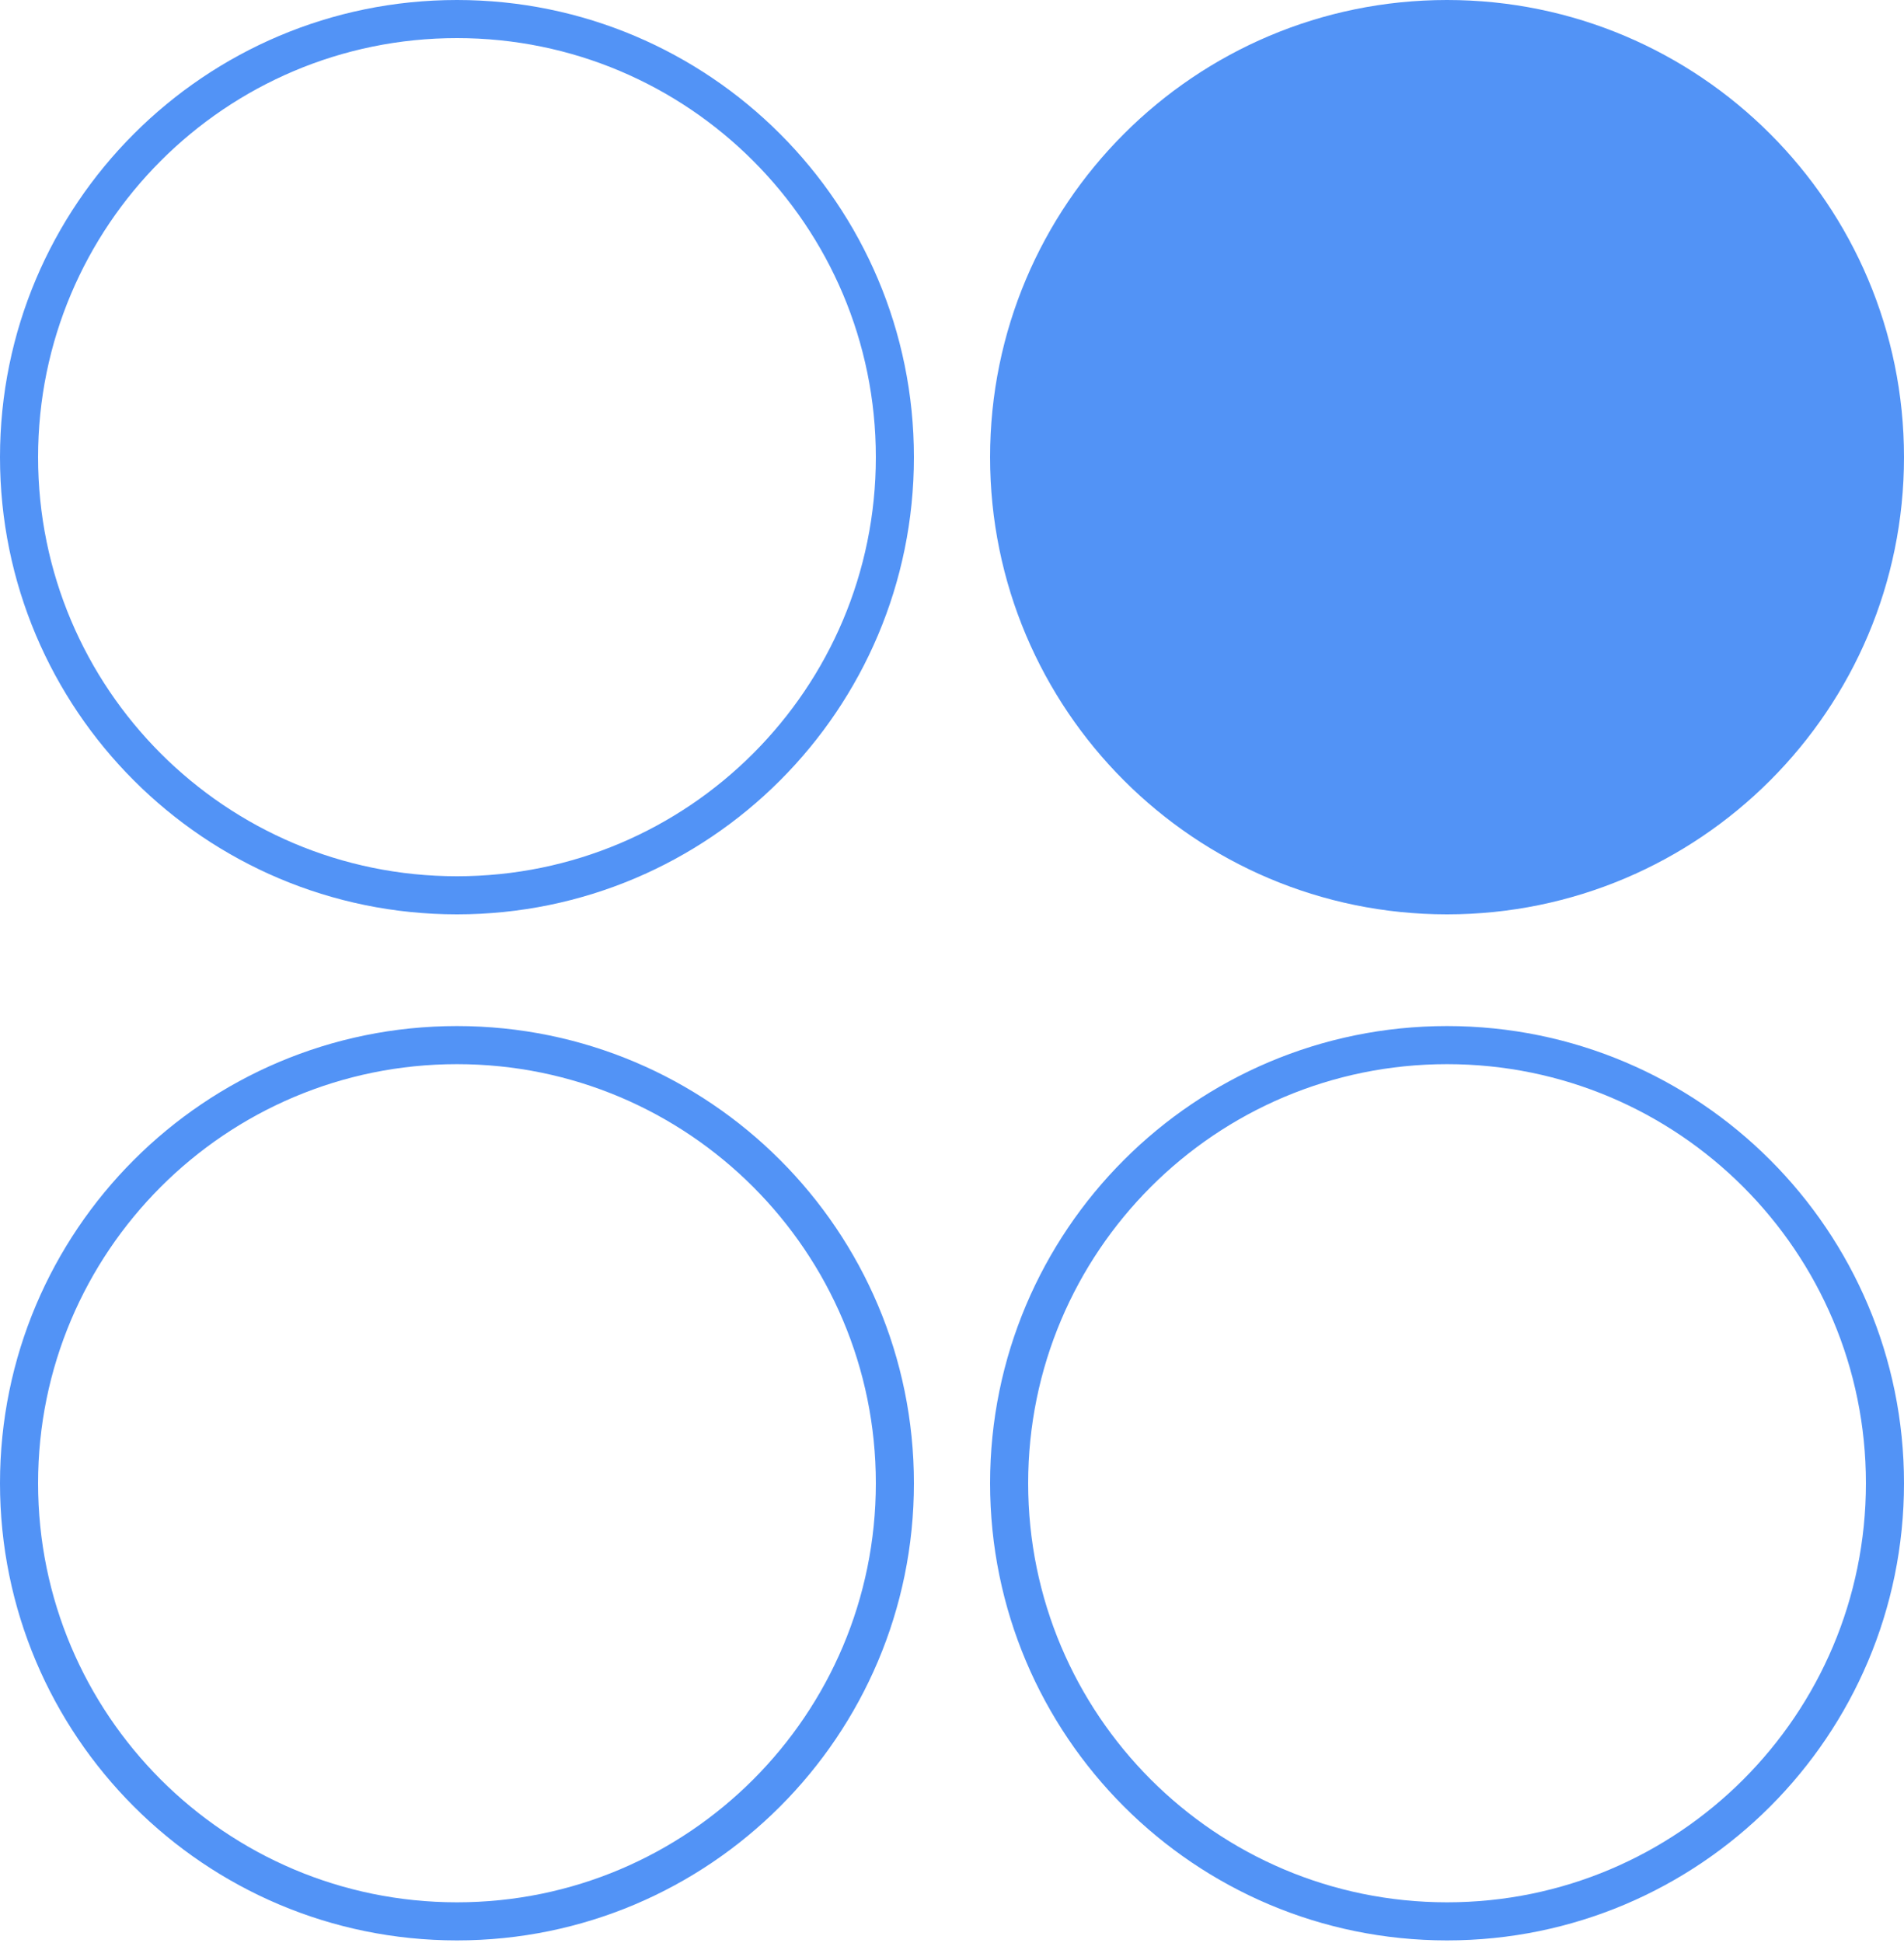 <?xml version="1.0" encoding="UTF-8"?> <svg xmlns="http://www.w3.org/2000/svg" width="50" height="51" viewBox="0 0 50 51" fill="none"><path d="M23.5 12C23.5 18.351 18.351 23.5 12 23.5C5.649 23.5 0.5 18.351 0.5 12C0.5 5.649 5.649 0.5 12 0.5C18.351 0.5 23.5 5.649 23.5 12Z" stroke="#5293F6"></path><path d="M49.5 12C49.5 18.351 44.351 23.5 38 23.5C31.649 23.5 26.5 18.351 26.5 12C26.5 5.649 31.649 0.5 38 0.5C44.351 0.5 49.5 5.649 49.5 12Z" fill="#5293F6" stroke="#5293F6"></path><path d="M23.5 38.932C23.5 45.284 18.351 50.432 12 50.432C5.649 50.432 0.5 45.284 0.5 38.932C0.5 32.581 5.649 27.432 12 27.432C18.351 27.432 23.5 32.581 23.5 38.932Z" stroke="#5293F6"></path><path d="M49.5 38.932C49.5 45.284 44.351 50.432 38 50.432C31.649 50.432 26.5 45.284 26.5 38.932C26.5 32.581 31.649 27.432 38 27.432C44.351 27.432 49.5 32.581 49.5 38.932Z" stroke="#5293F6"></path></svg> 